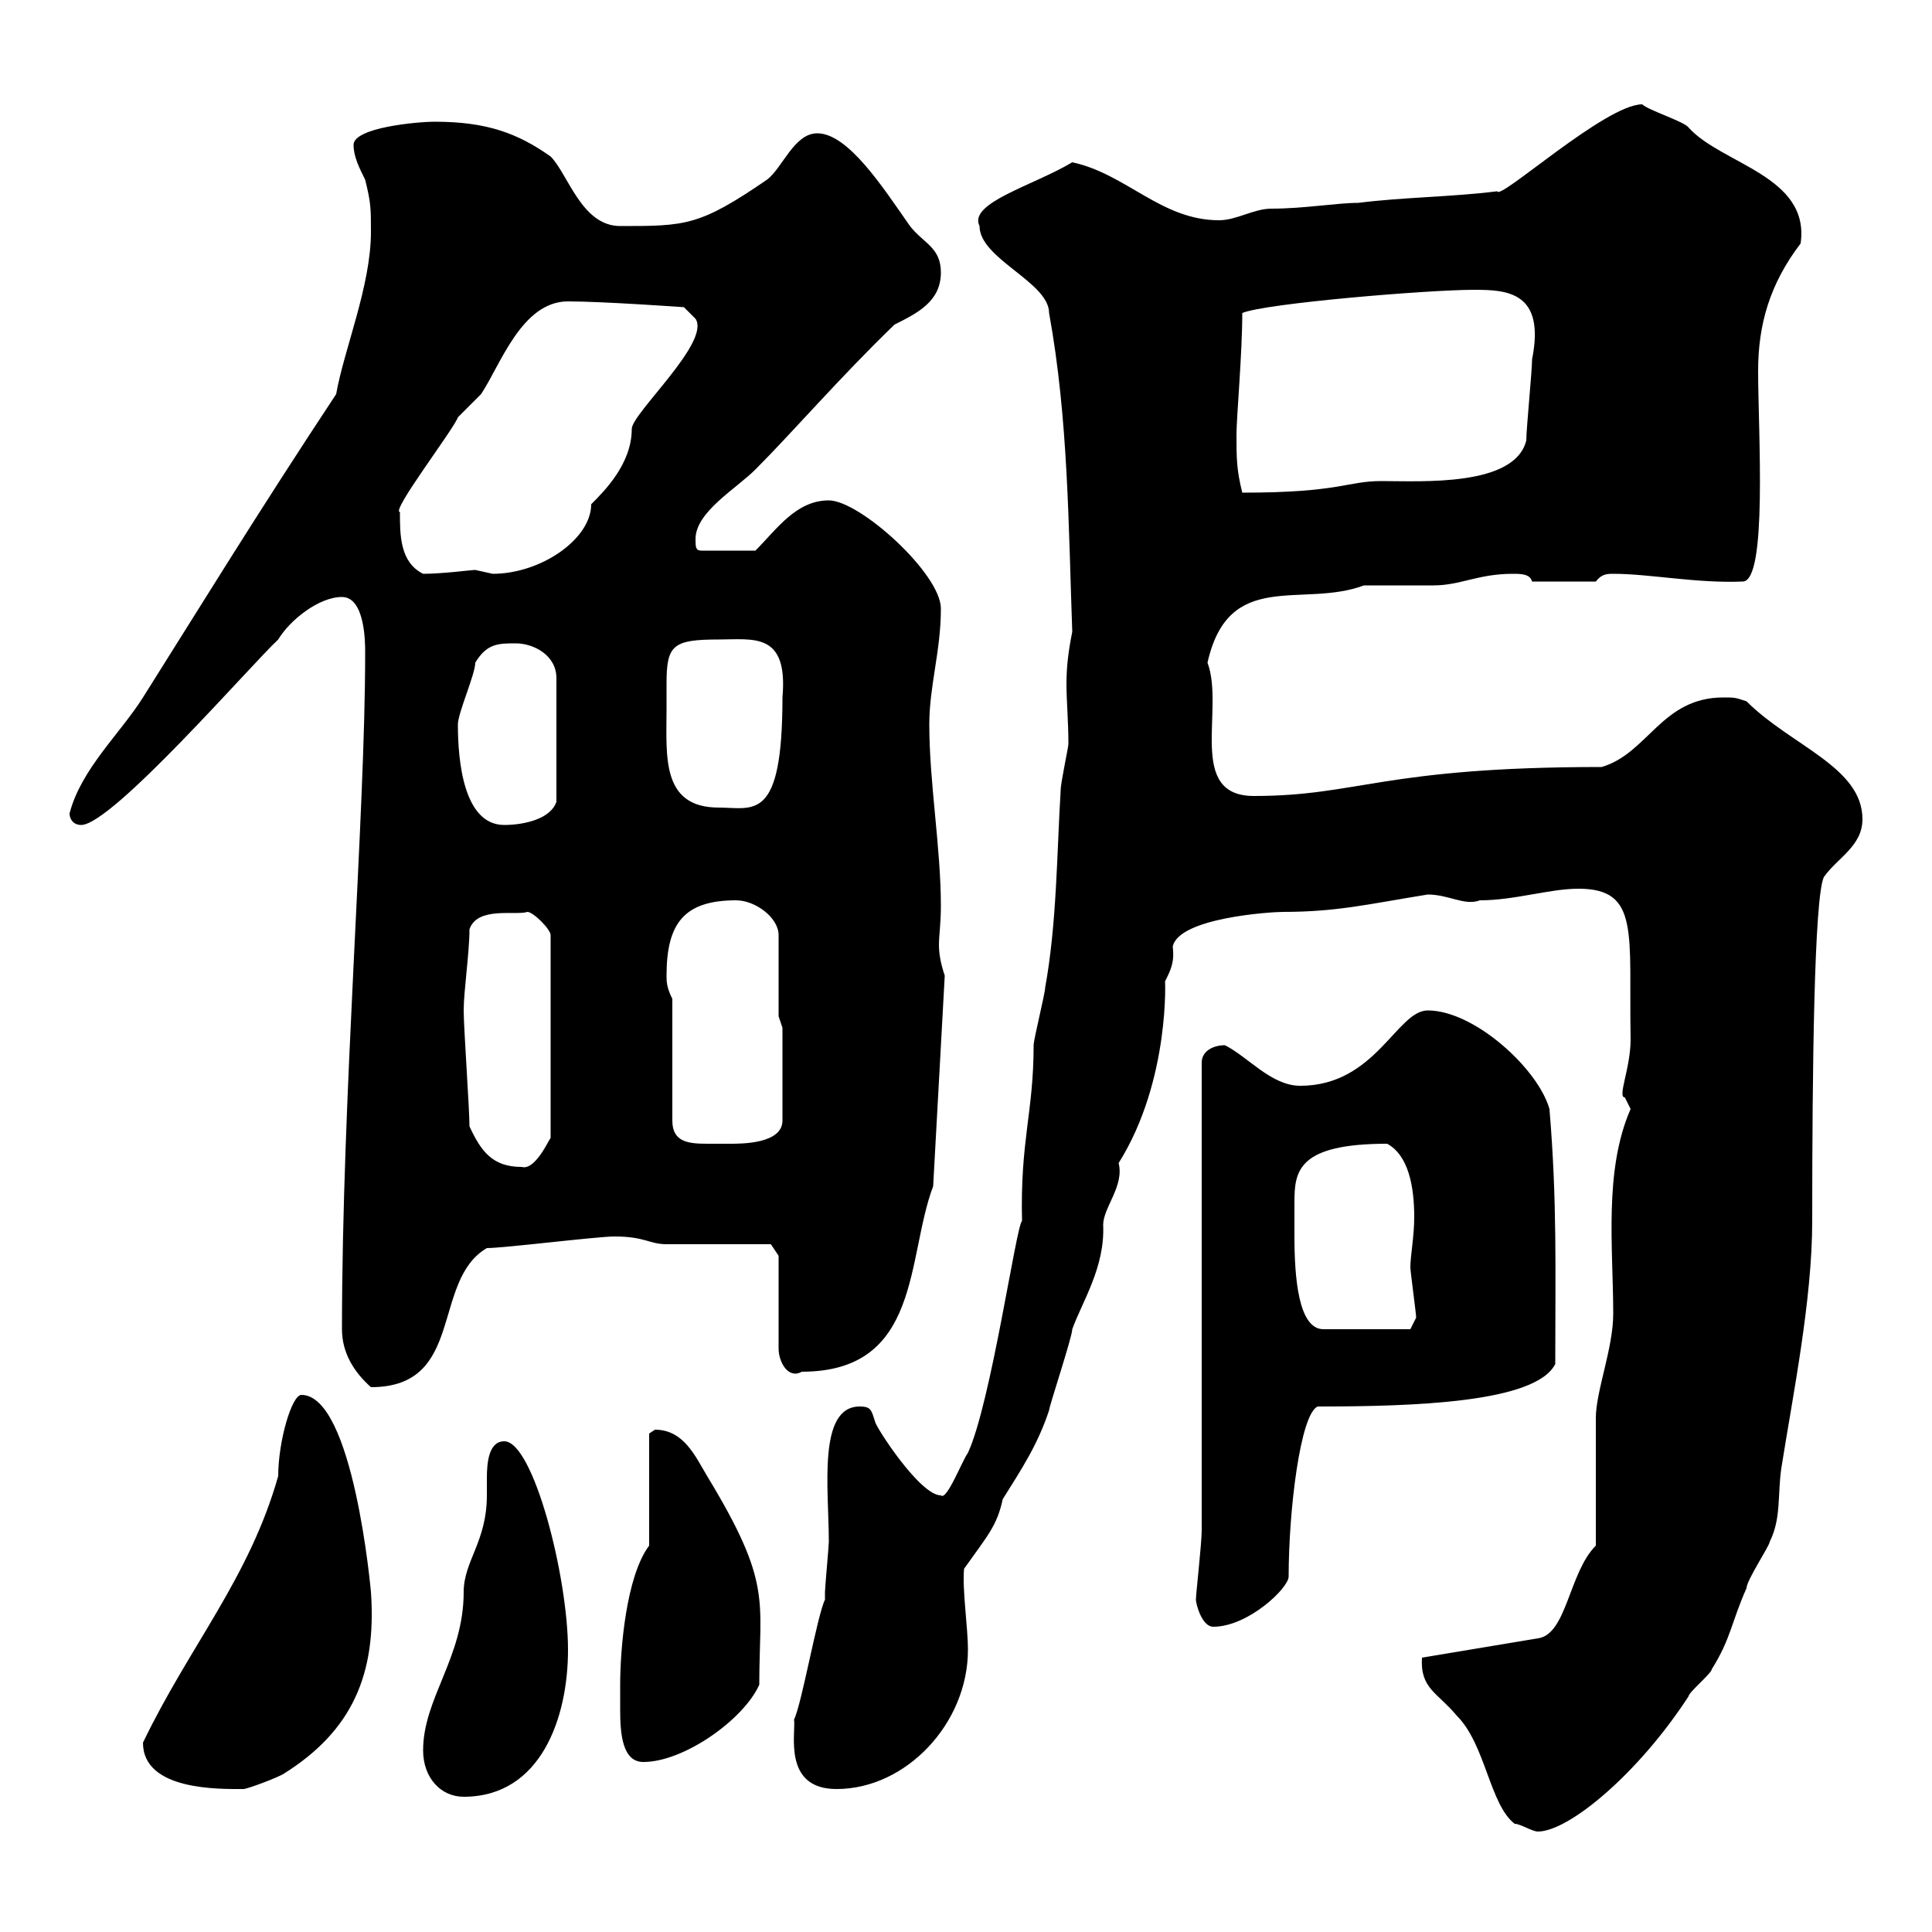 <svg xmlns="http://www.w3.org/2000/svg" xmlns:xlink="http://www.w3.org/1999/xlink" width="300" height="300"><path d="M235.20 283.20C236.10 283.20 237.90 284.40 238.80 284.40C243.60 284.40 254.40 275.40 262.20 263.40C262.20 262.80 265.80 259.80 265.80 259.20C268.80 254.40 268.80 252 271.20 246.60C271.20 245.40 274.80 240 274.80 239.40C276.60 235.80 276 232.20 276.60 228C278.40 216.60 281.40 201.90 281.40 189.60C281.40 166.20 281.70 139.50 283.20 136.20C285.30 133.20 289.20 131.40 289.20 127.20C289.20 119.10 278.10 115.80 271.20 108.90C269.40 108.30 269.40 108.30 267.60 108.30C258 108.30 255.90 117 248.70 119.10C214.80 119.10 210.90 123.60 194.70 123.60C184.20 123.60 190.20 110.10 187.50 102.90C190.80 88.20 202.20 94.50 211.80 90.90C212.70 90.90 221.70 90.90 222.60 90.90C226.80 90.90 229.50 89.10 234.90 89.10C236.10 89.10 237.60 89.10 237.90 90.30L247.80 90.30C248.70 89.10 249.60 89.10 250.50 89.10C256.20 89.10 263.40 90.60 270.60 90.30C274.50 90.30 273 66.90 273 57.60C273 50.40 274.80 44.10 279.60 37.80C281.10 27.30 267.30 25.50 262.20 19.80C261.60 18.90 255.90 17.10 255 16.20C249.30 16.20 232.80 31.20 232.50 29.70C225.30 30.60 218.10 30.60 210.90 31.50C207.60 31.50 202.50 32.40 197.40 32.40C194.70 32.40 192 34.20 189.30 34.20C180.30 34.20 174.90 27 166.50 25.20C160.50 28.80 150.30 31.50 152.10 35.10C152.10 40.20 162.90 43.80 162.90 48.60C165.90 65.10 165.90 81.60 166.50 98.10C165.90 101.10 165.60 103.50 165.60 106.20C165.60 108.90 165.90 111.90 165.90 115.50C165.90 116.10 164.70 121.50 164.70 122.70C164.10 132.60 164.10 143.40 162.30 153.30C162.30 154.20 160.50 161.40 160.50 162.30C160.50 172.80 158.40 177 158.70 189.60C157.80 190.20 153.90 217.80 150.30 225.60C149.40 226.80 147 233.10 146.10 232.20C142.80 232.20 135.90 221.40 135.90 220.80C135.30 219 135.30 218.40 133.50 218.40C126.90 218.40 128.70 231.30 128.70 239.40C128.70 240 128.10 246.60 128.10 247.20C128.10 247.20 128.10 248.40 128.10 248.40C126.90 250.80 124.50 264.60 123.30 267C123.60 269.10 121.50 277.80 129.90 277.80C140.70 277.80 150.30 267.60 150.30 256.20C150.30 252.60 149.40 246.90 149.70 243.60C153.30 238.50 154.80 237 155.70 232.80C158.70 228 161.10 224.40 162.90 219C162.90 218.40 166.50 207.60 166.50 206.40C168 202.20 171.60 196.80 171.30 190.20C171.30 187.50 174.60 184.20 173.70 180.60C181.80 167.70 180.90 151.50 180.90 152.40C181.80 150.60 182.40 149.40 182.10 147C183 142.50 197.40 141.60 199.20 141.60C207.60 141.60 212.40 140.40 221.70 138.90C225 138.90 227.40 140.70 229.80 139.80C235.20 139.80 240.60 138 245.10 138C254.70 138 252.90 144.90 253.20 161.40C253.20 165.90 251.10 170.40 252.30 170.40C252.30 170.40 253.20 172.20 253.20 172.20C249 181.80 250.50 193.80 250.50 204C250.50 209.40 247.80 216 247.80 220.20C247.80 222.60 247.80 237.60 247.80 240C243.60 244.20 243.30 253.80 238.80 254.40L220.80 257.40C220.50 262.20 223.20 262.80 226.20 266.40C230.70 270.90 231.30 280.20 235.20 283.20ZM65.70 271.80C65.70 276 68.40 279 72 279C84 279 88.20 266.70 88.20 256.20C88.20 244.80 82.80 223.80 78.30 223.80C75.90 223.80 75.60 227.10 75.60 229.50C75.60 230.70 75.60 231.30 75.60 232.20C75.60 239.40 72 242.40 72 247.20C72 257.40 65.70 263.70 65.70 271.80ZM22.20 270.60C22.20 278.10 34.20 277.80 37.80 277.80C38.40 277.80 43.20 276 44.10 275.40C54.60 268.80 58.50 260.10 57.60 247.20C57.60 247.20 54.90 216.60 46.80 216.60C45.30 216.60 43.20 223.80 43.20 229.20C38.70 245.10 29.40 255.60 22.20 270.60ZM96.30 261.60C96.30 262.80 96.30 264 96.30 265.50C96.30 269.10 96.60 273.60 99.90 273.60C106.20 273.60 115.50 267 117.90 261.60C117.90 248.40 120 246 109.80 229.20C108 226.20 106.20 222 101.70 222C101.70 222 100.80 222.60 100.80 222.60L100.80 240C97.20 244.80 96.30 256.20 96.30 261.60ZM185.70 248.40C185.70 249 186.60 252.60 188.40 252.60C193.80 252.60 200.10 246.60 200.10 244.80C200.10 234.60 201.90 219.60 204.60 218.40C219.60 218.40 238.50 217.80 241.50 211.80C241.50 197.10 241.80 186.60 240.60 172.20C238.80 165.90 228.90 156.90 221.70 156.90C216.90 156.90 213.60 168.60 201.90 168.60C197.40 168.60 193.80 164.10 190.20 162.30C188.40 162.30 186.60 163.20 186.60 165L186.60 237.60C186.60 239.70 185.70 247.50 185.70 248.40ZM53.10 206.40C53.10 210 54.90 213 57.60 215.40C72.30 215.40 66.90 198.90 75.60 193.80C78.30 193.80 92.70 192 95.40 192C100.20 192 100.80 193.20 103.50 193.20C106.20 193.20 117.30 193.20 119.70 193.20L120.90 195L120.90 209.40C120.90 211.50 122.40 214.20 124.50 213C143.10 213 140.70 195.30 144.90 184.20L146.70 151.50C146.10 149.70 145.80 148.20 145.80 146.70C145.80 145.20 146.10 143.40 146.10 140.70C146.10 131.70 144.30 121.50 144.30 112.50C144.30 106.50 146.10 101.10 146.10 94.50C146.10 89.10 133.50 77.70 128.70 77.70C123.60 77.70 120.60 82.20 117.30 85.50L108.90 85.50C108 85.50 108 84.90 108 83.70C108 79.50 114.30 75.90 117.30 72.90C123 67.20 130.50 58.50 138.90 50.40C142.50 48.60 146.10 46.80 146.10 42.30C146.10 38.40 143.40 37.80 141.30 35.10C137.10 29.10 131.70 20.70 126.90 20.70C123.30 20.70 121.50 26.10 119.10 27.90C108.60 35.10 106.50 35.10 96.30 35.10C90.30 35.10 88.20 27 85.50 24.30C80.40 20.70 75.60 18.90 67.50 18.90C64.80 18.90 54.90 19.80 54.90 22.50C54.90 24.30 55.80 26.10 56.70 27.90C57.60 31.50 57.60 32.40 57.60 36C57.60 44.40 53.40 54.30 52.20 61.20C39.90 79.80 30.90 94.50 22.20 108.30C18.60 114 12.60 119.40 10.80 126.30C10.80 127.20 11.40 128.10 12.60 128.10C17.40 128.10 39 103.20 43.20 99.30C45 96.30 49.50 92.70 53.10 92.70C56.70 92.70 56.70 99.90 56.70 101.10C56.70 101.70 56.70 101.70 56.70 101.70C56.70 126.60 53.10 170.40 53.10 206.40ZM201 186.60C201 181.80 201.60 177.60 215.40 177.60C218.70 179.40 219.60 184.20 219.60 189C219.60 192 219 195 219 196.80C219 197.40 219.90 204 219.90 204.60L219 206.40L205.50 206.40C201.60 206.40 201 198.30 201 192C201 189.90 201 187.80 201 186.60ZM72.90 174.90C72.90 172.20 72 159.60 72 156.90C72 153.90 72.90 147.90 72.90 144.30C74.10 140.70 80.10 142.20 81.90 141.60C82.80 141.60 85.50 144.30 85.50 145.20L85.50 176.70C85.20 177 83.10 181.80 81 181.20C76.50 181.20 74.70 178.80 72.90 174.90ZM104.40 155.10C103.50 153.30 103.50 152.40 103.50 151.50C103.50 143.40 106.20 139.80 114.30 139.80C117.30 139.80 120.90 142.50 120.90 145.20L120.90 157.80L121.50 159.60L121.50 174C121.50 177.60 115.20 177.60 113.40 177.60C112.20 177.60 110.70 177.60 109.80 177.60C106.80 177.60 104.40 177.30 104.40 174ZM71.10 112.50C71.10 110.70 73.80 104.70 73.80 102.90C75.60 99.90 77.40 99.90 80.10 99.90C82.80 99.90 86.40 101.70 86.40 105.30L86.40 124.50C85.50 127.20 81.30 128.10 78.30 128.10C72 128.10 71.10 118.20 71.10 112.50ZM103.50 110.10C103.50 109.20 103.50 108 103.50 106.20C103.50 100.20 104.40 99.30 111.60 99.30C117 99.30 122.40 98.10 121.50 108.30C121.50 127.80 117 125.40 111.60 125.40C102.60 125.40 103.50 117.30 103.50 110.10ZM62.10 79.50C60.60 79.50 70.50 66.60 71.10 64.80C71.10 64.80 74.70 61.20 74.70 61.20C77.70 56.70 81 46.80 88.20 46.80C93.60 46.80 106.20 47.70 106.20 47.70L108 49.50C110.40 53.10 98.10 64.20 98.10 66.60C98.10 72 93.90 76.20 91.80 78.30C91.80 83.70 84 89.10 76.50 89.10C76.50 89.10 73.80 88.50 73.80 88.50C73.20 88.50 68.70 89.10 65.70 89.10C62.10 87.30 62.10 83.10 62.10 79.50ZM192 67.50C192 64.80 192.90 54.90 192.90 48.60C196.50 47.10 221.70 45 228.90 45C234 45 240 45.30 237.90 55.80C237.90 57.60 237 66.60 237 68.40C235.20 75.60 220.80 74.70 214.50 74.70C209.10 74.70 208.20 76.50 192.90 76.50C192 72.90 192 71.10 192 67.50Z"/></svg>